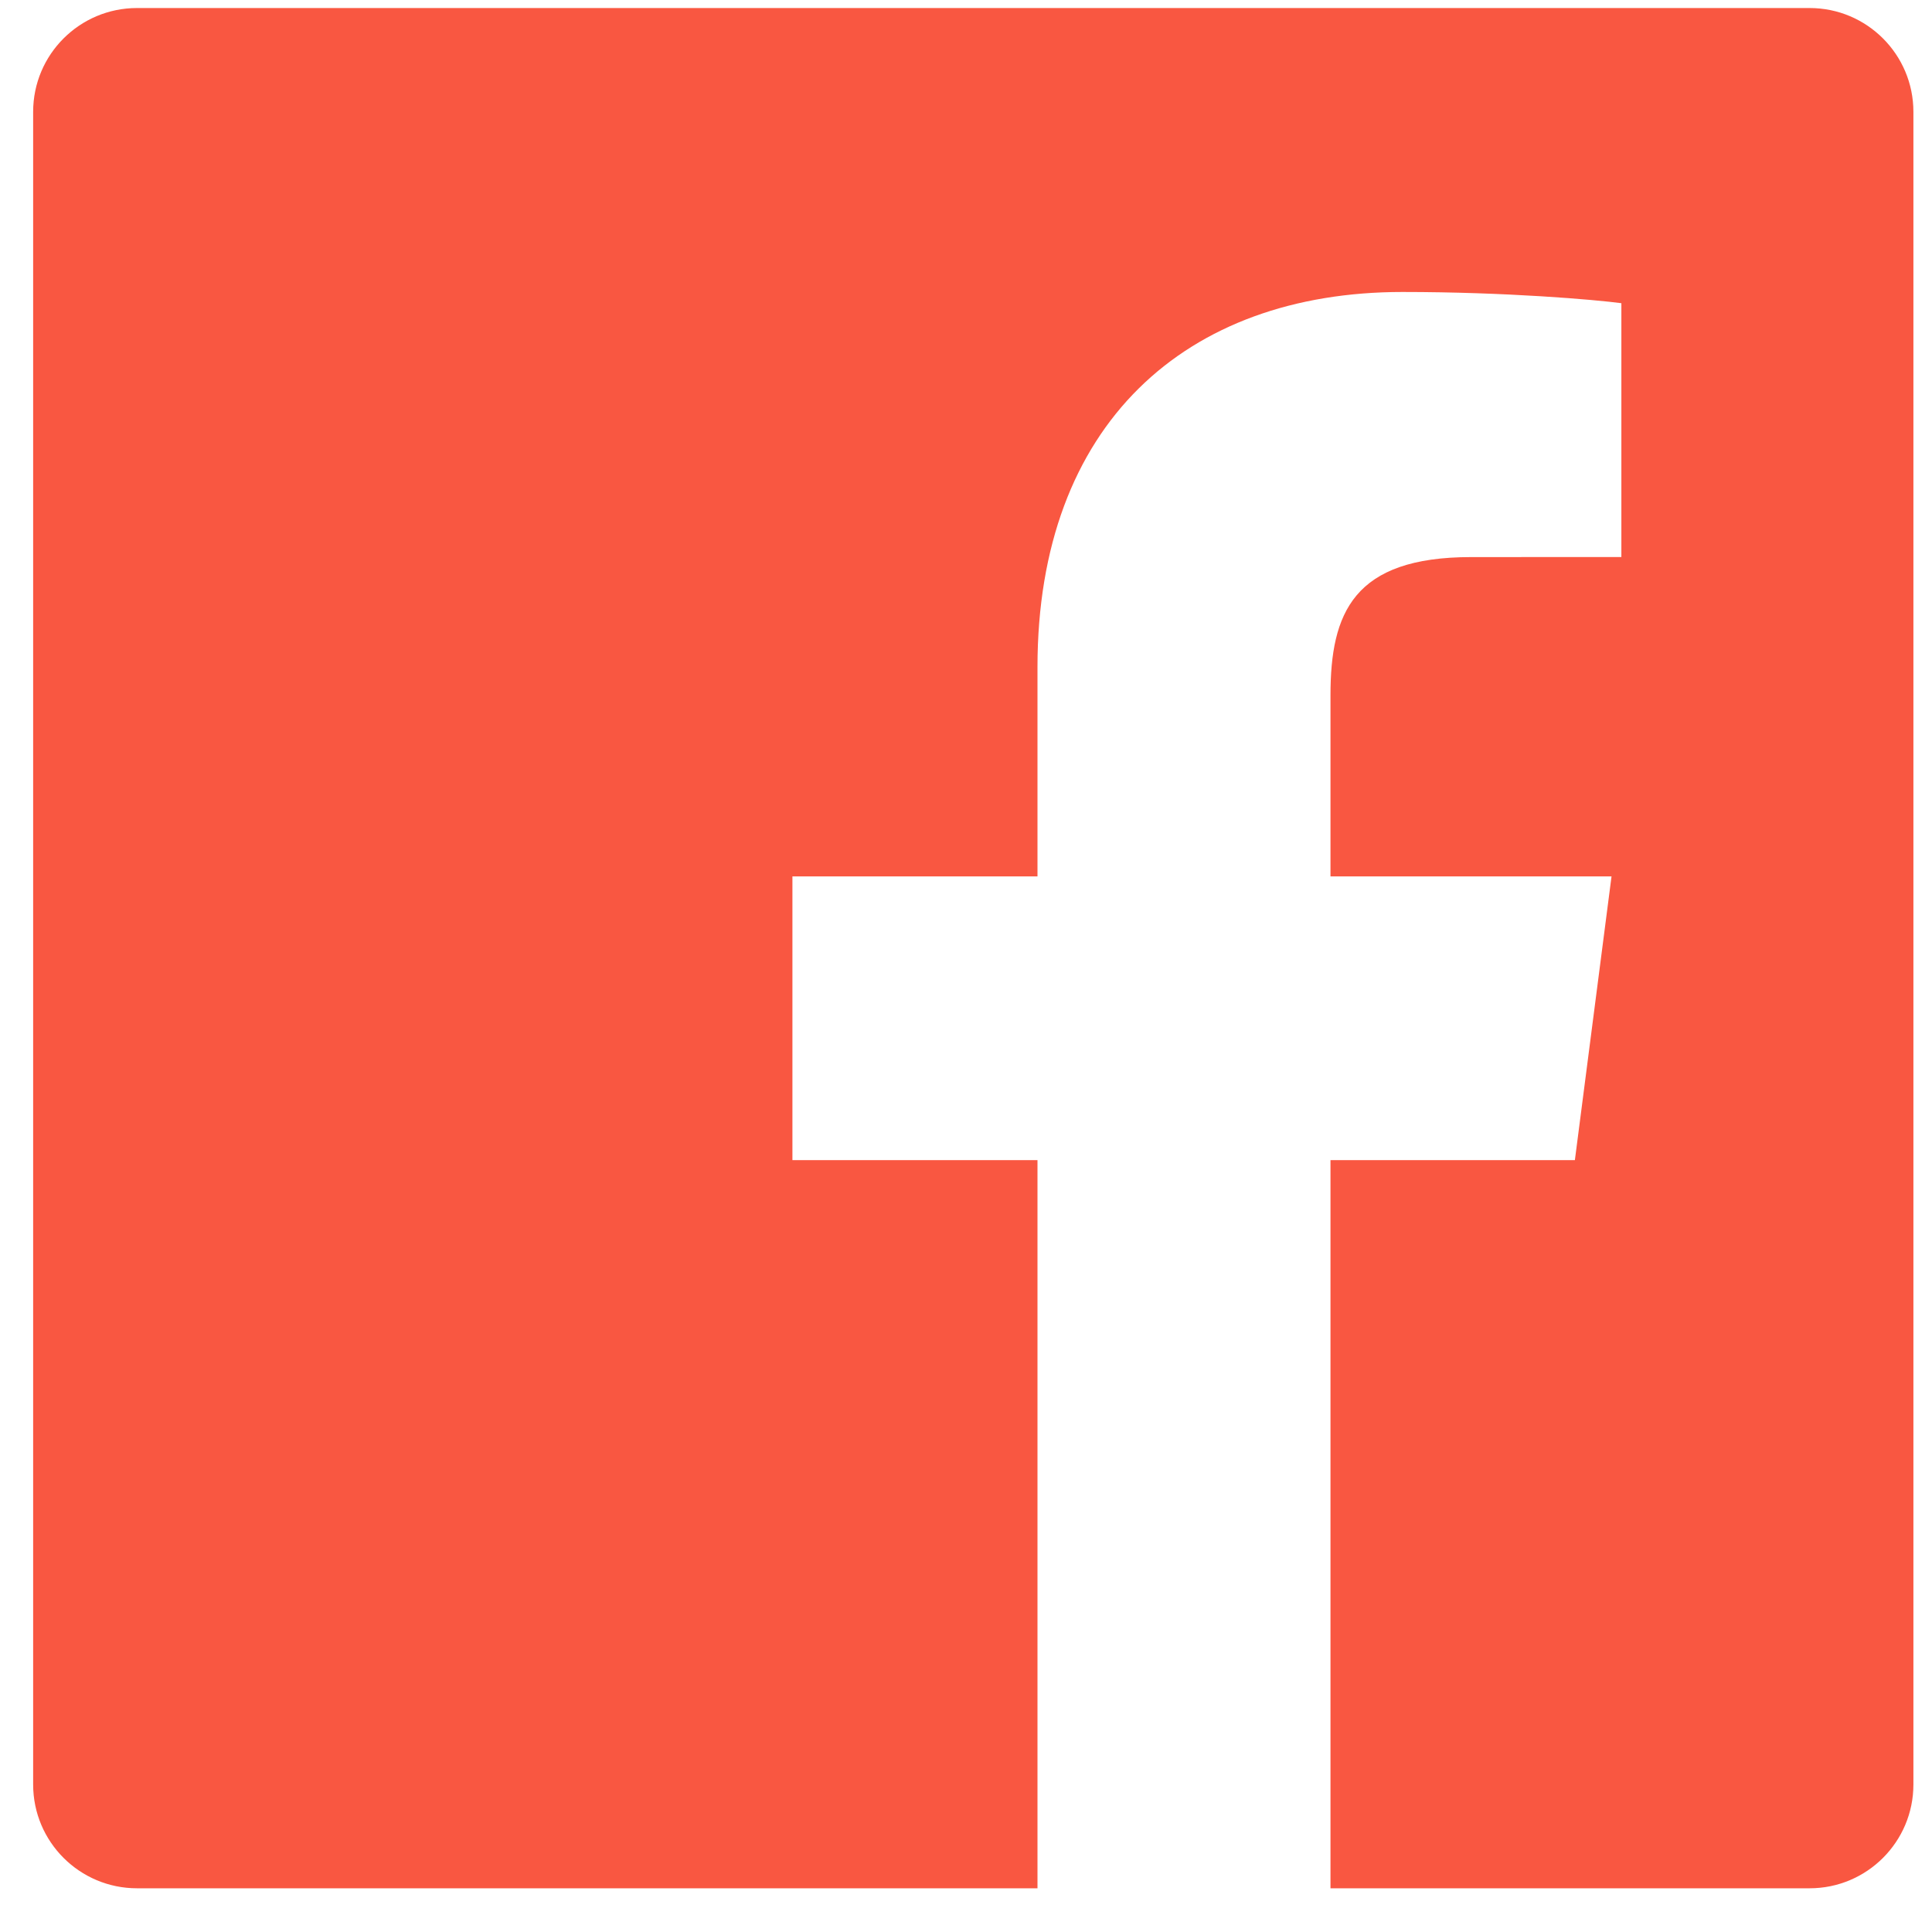 <?xml version="1.0" encoding="UTF-8"?>
<svg width="23.47px" height="23.47px" viewBox="0 0 32 32" version="1.1" xmlns="http://www.w3.org/2000/svg" xmlns:xlink="http://www.w3.org/1999/xlink">
    <!-- Generator: Sketch 47.1 (45422) - http://www.bohemiancoding.com/sketch -->
    <title>icono_facebook</title>
    <desc>Created with Sketch.</desc>
    <defs></defs>
    <g id="Page-1" stroke="none" stroke-width="1" fill="none" fill-rule="evenodd">
        <g id="Cultura" transform="translate(-970, -4269)" fill="#F95741">
            <g id="FOOTER" transform="translate(0, 4159)">
                <g id="segueix-nos" transform="translate(969, 70)">
                    <g id="icono_facebook" transform="translate(1, 40)">
                        <path d="M29.973,0.133 L2.269,0.133 C1.319,0.133 0.549,0.903 0.549,1.852 L0.549,29.557 C0.549,30.506 1.319,31.276 2.269,31.276 L17.184,31.276 L17.184,19.215 L13.125,19.215 L13.125,14.516 L17.184,14.516 L17.184,11.049 C17.184,7.027 19.64,4.836 23.229,4.836 C24.948,4.836 26.425,4.964 26.855,5.022 L26.855,9.226 L24.367,9.227 C22.415,9.227 22.037,10.154 22.037,11.515 L22.037,14.516 L26.692,14.516 L26.085,19.215 L22.037,19.215 L22.037,31.276 L29.973,31.276 C30.922,31.276 31.692,30.506 31.692,29.557 L31.692,1.852 C31.692,0.903 30.922,0.133 29.973,0.133" id="Fill-7"></path>
                    </g>
                </g>
            </g>
        </g>
    </g>
</svg>